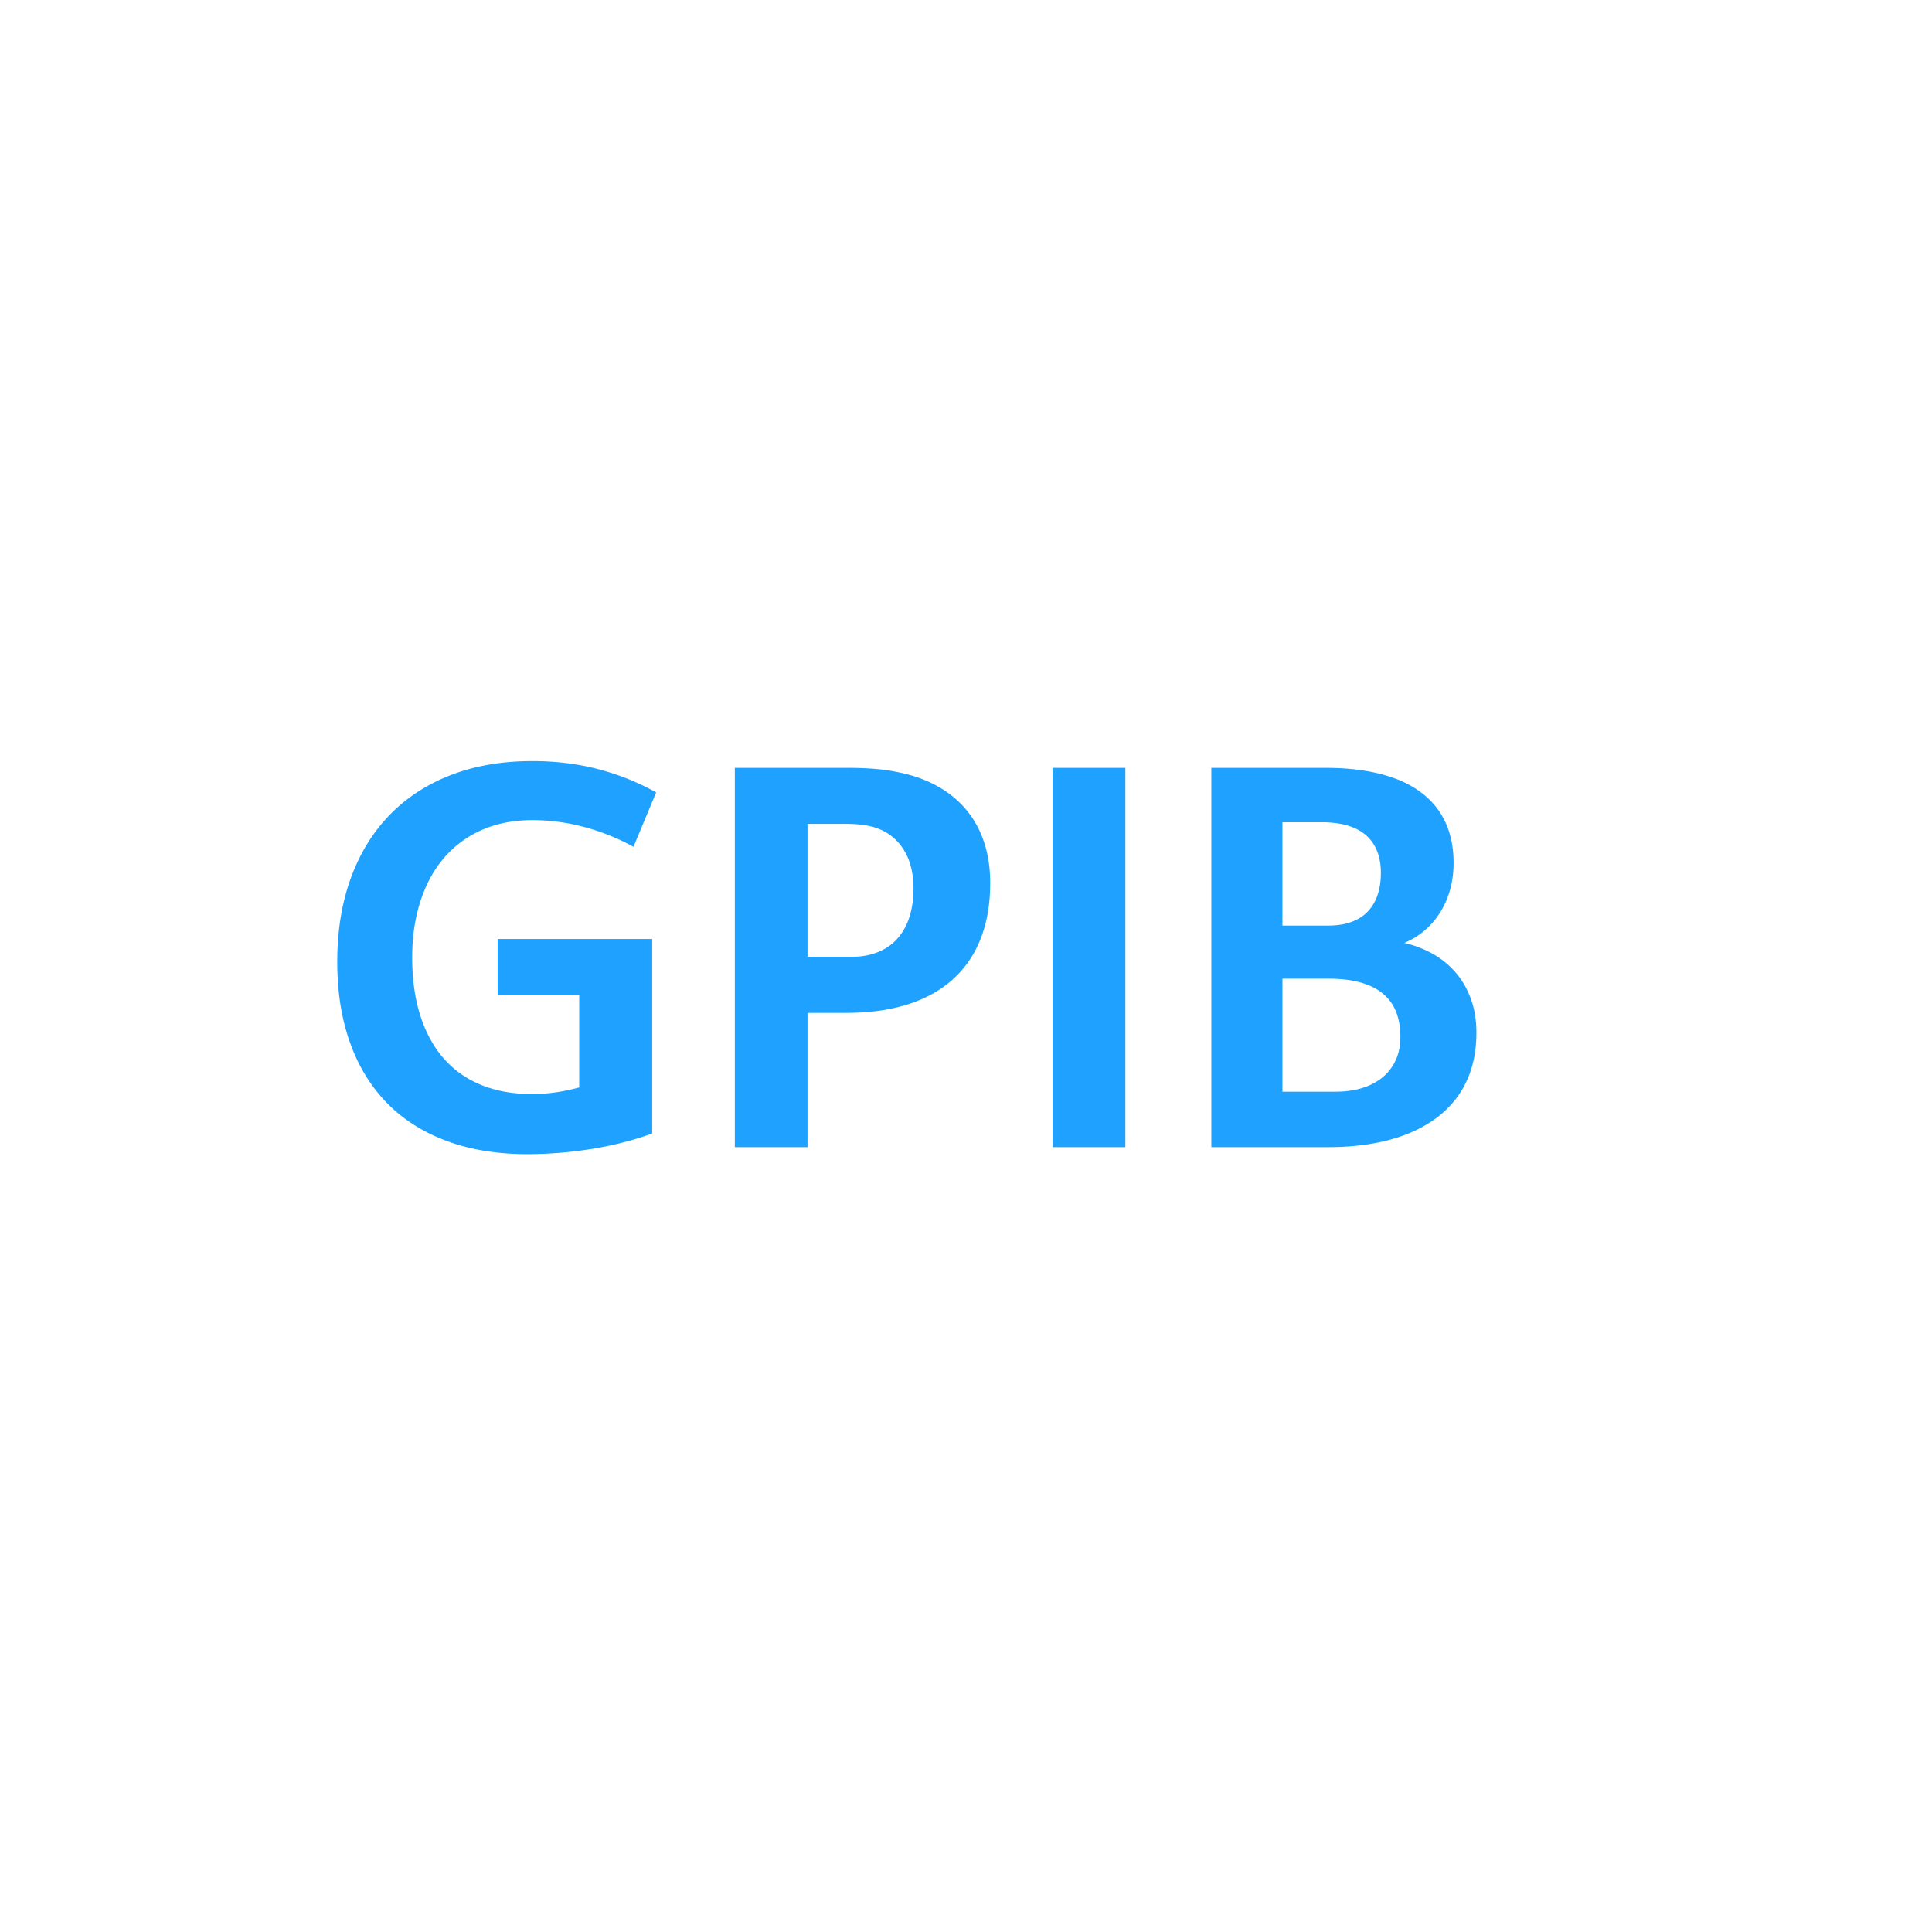 <svg xmlns="http://www.w3.org/2000/svg" viewBox="0 0 128 128"><g fill="#1FA2FF"><path d="M38.375 65.945h-5.406V62.21h10.24v12.885c-.568.211-1.18.4-1.834.57s-1.332.314-2.035.432a27.46 27.46 0 01-4.361.369c-2.021 0-3.818-.292-5.385-.875-1.568-.583-2.889-1.424-3.963-2.522-1.072-1.099-1.889-2.435-2.447-4.008-.561-1.573-.84-3.353-.84-5.339 0-2.051.299-3.896.896-5.537s1.455-3.037 2.572-4.188c1.115-1.151 2.473-2.035 4.066-2.65s3.391-.923 5.389-.923c1.543 0 2.994.177 4.354.532s2.643.869 3.852 1.542l-1.504 3.604a14.633 14.633 0 00-3.281-1.314 13.205 13.205 0 00-3.402-.453c-1.271 0-2.404.223-3.395.667a6.97 6.97 0 00-2.502 1.871c-.678.803-1.193 1.762-1.547 2.877-.355 1.116-.533 2.341-.533 3.676 0 1.458.182 2.751.545 3.879.363 1.127.885 2.074 1.564 2.842s1.51 1.348 2.492 1.744c.98.395 2.088.592 3.318.592.551 0 1.084-.037 1.6-.113s1.031-.185 1.547-.325v-6.1zM65.604 58.501c0 1.389-.211 2.619-.633 3.691s-1.041 1.973-1.855 2.703-1.813 1.28-2.992 1.652c-1.182.372-2.523.558-4.029.558H53.5V76h-4.816V50.873h7.523c.615 0 1.197.022 1.744.066.549.044 1.068.119 1.561.224.949.188 1.801.488 2.553.901.754.413 1.395.93 1.922 1.551s.928 1.342 1.203 2.162.414 1.728.414 2.724zm-5.081.361c0-.504-.057-.976-.168-1.415s-.279-.835-.506-1.187c-.225-.352-.504-.653-.838-.905s-.719-.439-1.152-.563a5.033 5.033 0 00-.461-.105 5.704 5.704 0 00-.492-.066 9.433 9.433 0 00-.51-.031 15.873 15.873 0 00-.549-.009H53.5v8.815h2.848c.697 0 1.311-.108 1.838-.325s.963-.527 1.309-.932.604-.883.773-1.437.255-1.166.255-1.84zM69.742 76V50.873h4.816V76h-4.816zM80.254 76V50.873h7.594c.891 0 1.717.059 2.479.176s1.457.292 2.084.523 1.182.523 1.664.875c.484.352.891.761 1.223 1.227.33.466.582.992.752 1.578.17.586.254 1.229.254 1.926 0 .622-.078 1.211-.232 1.768a5.708 5.708 0 01-.668 1.521 5.261 5.261 0 01-1.037 1.196c-.402.34-.846.61-1.332.809a7.032 7.032 0 011.912.734 5.626 5.626 0 011.516 1.251c.428.504.76 1.088.998 1.752.236.665.355 1.398.355 2.201 0 .879-.113 1.682-.342 2.412a6.284 6.284 0 01-.984 1.937 6.634 6.634 0 01-1.535 1.458c-.594.41-1.254.747-1.98 1.011s-1.506.458-2.338.584-1.705.188-2.614.188h-7.769zm7.734-14.677c.609 0 1.137-.085 1.582-.255.445-.17.809-.411 1.09-.722s.49-.679.625-1.104.201-.896.201-1.413c0-.352-.035-.678-.105-.977-.07-.299-.176-.573-.316-.823s-.318-.471-.531-.664a2.927 2.927 0 00-.76-.489 4.327 4.327 0 00-.994-.299 6.844 6.844 0 00-1.221-.101h-2.594v6.847h3.023zm.51 11.003c.416 0 .813-.035 1.188-.105s.721-.176 1.041-.316c.318-.141.605-.313.857-.518s.467-.443.645-.713c.18-.27.316-.569.41-.9s.141-.689.141-1.076c0-.609-.09-1.15-.27-1.622a2.957 2.957 0 00-.844-1.208c-.383-.334-.879-.59-1.488-.766-.609-.175-1.34-.263-2.189-.263h-3.023v7.488h3.532z"/></g></svg>